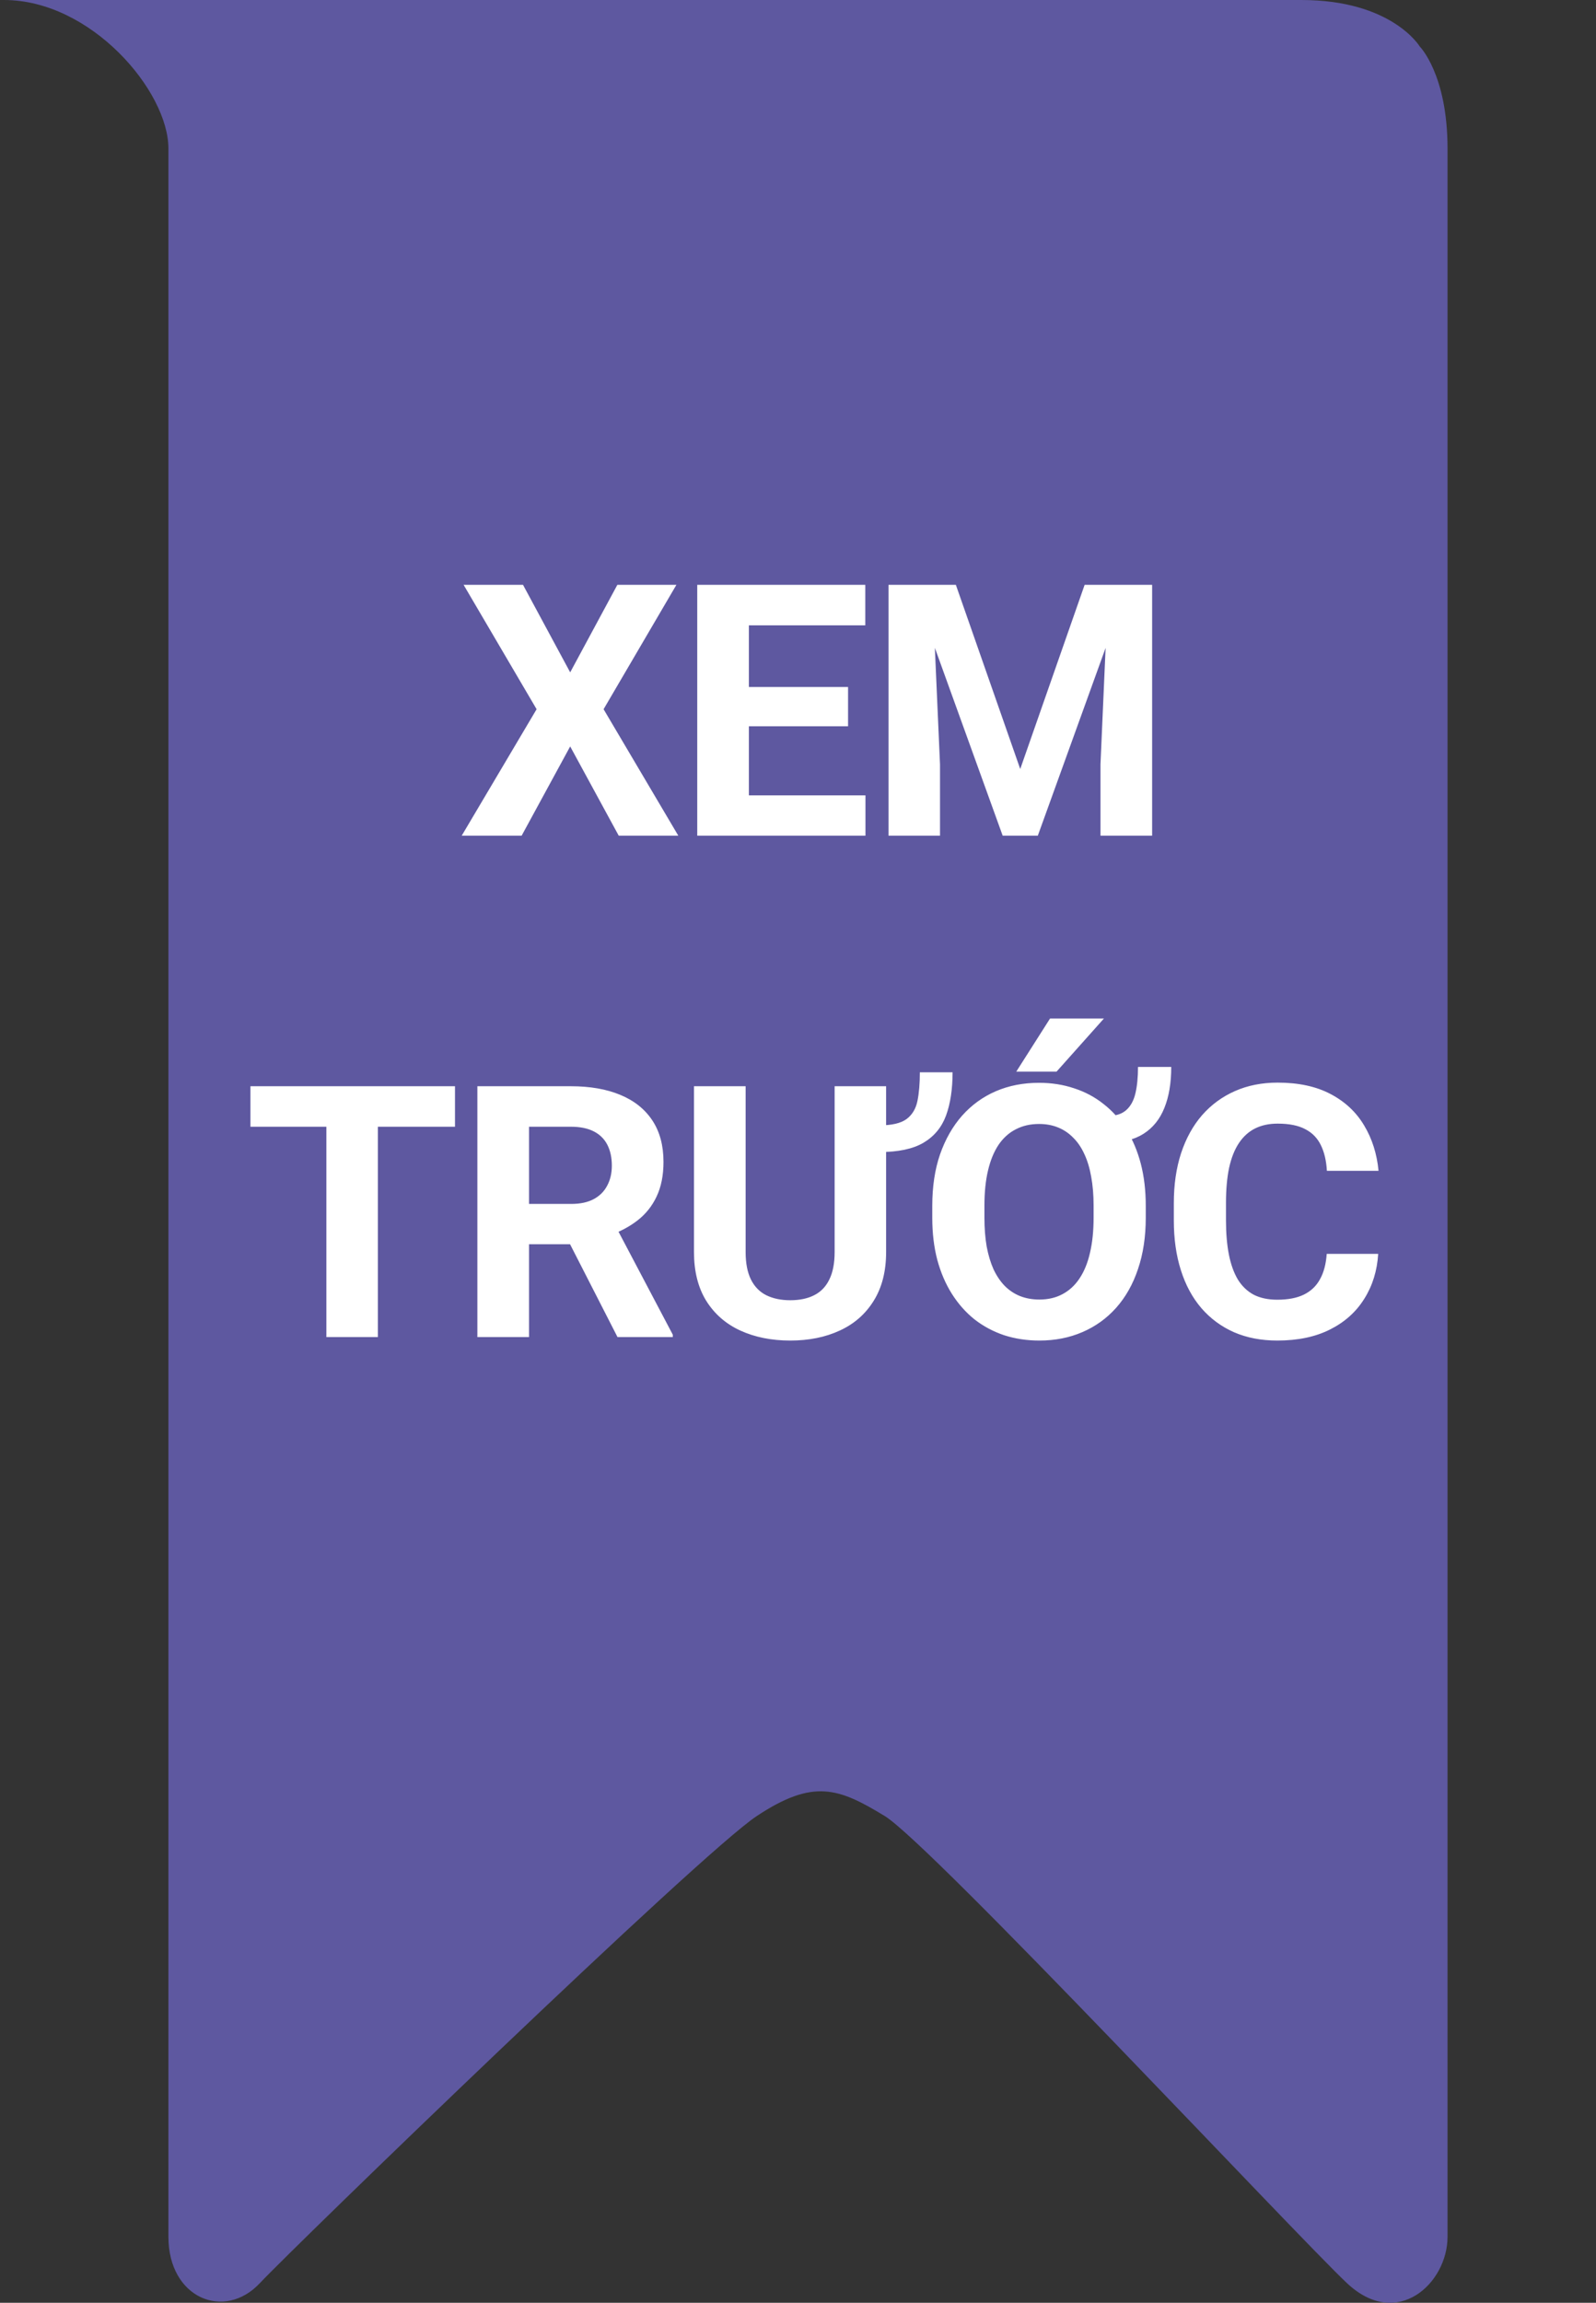 <svg width="86" height="124" viewBox="0 0 86 124" fill="none" xmlns="http://www.w3.org/2000/svg">
<rect x="0" y="0" width="86" height="124" fill="#333333" stroke="none"/>
<path d="M70.123 0H0.213C4.916 -2.34183e-06 9.075 4.911 9.075 7.997V120.448C9.075 123.756 12.088 124.979 13.998 122.947C15.909 120.915 37.729 99.805 40.78 97.789C43.831 95.772 45.187 96.276 47.673 97.789C50.158 99.301 69.88 120.407 72.585 122.947C75.289 125.487 78 122.947 78 120.448V7.997C78 4 76.5 2.5 76.5 2.5C76.5 2.5 75 0 70.123 0Z" fill="#5E58A0"/>
<path d="M28.182 31.492L30.724 36.205L33.266 31.492H36.448L32.524 38.19L36.55 45H33.34L30.724 40.194L28.108 45H24.879L28.915 38.19L24.981 31.492H28.182ZM46.635 42.829V45H39.445V42.829H46.635ZM40.354 31.492V45H37.571V31.492H40.354ZM45.698 36.994V39.109H39.445V36.994H45.698ZM46.626 31.492V33.672H39.445V31.492H46.626ZM49.149 31.492H51.506L54.975 41.41L58.445 31.492H60.802L55.922 45H54.029L49.149 31.492ZM47.878 31.492H50.225L50.652 41.159V45H47.878V31.492ZM59.725 31.492H62.082V45H59.299V41.159L59.725 31.492ZM20.361 58.492V72H17.587V58.492H20.361ZM24.517 58.492V60.672H13.495V58.492H24.517ZM25.723 58.492H30.761C31.794 58.492 32.681 58.647 33.423 58.956C34.172 59.265 34.747 59.723 35.149 60.329C35.551 60.935 35.752 61.681 35.752 62.565C35.752 63.289 35.628 63.91 35.381 64.43C35.14 64.943 34.797 65.373 34.351 65.719C33.912 66.059 33.396 66.332 32.802 66.536L31.921 66.999H27.542L27.523 64.829H30.779C31.268 64.829 31.673 64.742 31.995 64.569C32.316 64.396 32.558 64.154 32.718 63.845C32.885 63.536 32.969 63.177 32.969 62.769C32.969 62.336 32.889 61.962 32.728 61.647C32.567 61.331 32.322 61.09 31.995 60.923C31.667 60.756 31.256 60.672 30.761 60.672H28.506V72H25.723V58.492ZM33.275 72L30.195 65.979L33.136 65.96L36.253 71.87V72H33.275ZM49.566 57.741H51.329C51.329 58.65 51.212 59.426 50.977 60.069C50.742 60.706 50.336 61.195 49.761 61.535C49.192 61.869 48.404 62.036 47.395 62.036V60.598C48.051 60.598 48.533 60.487 48.843 60.264C49.152 60.035 49.35 59.708 49.437 59.281C49.523 58.854 49.566 58.341 49.566 57.741ZM44.974 58.492H47.748V67.417C47.748 68.456 47.525 69.331 47.08 70.043C46.641 70.754 46.032 71.289 45.252 71.647C44.479 72.006 43.589 72.186 42.581 72.186C41.572 72.186 40.676 72.006 39.89 71.647C39.111 71.289 38.498 70.754 38.053 70.043C37.614 69.331 37.395 68.456 37.395 67.417V58.492H40.178V67.417C40.178 68.023 40.274 68.518 40.465 68.901C40.657 69.285 40.932 69.566 41.291 69.746C41.656 69.925 42.086 70.015 42.581 70.015C43.088 70.015 43.518 69.925 43.87 69.746C44.229 69.566 44.501 69.285 44.687 68.901C44.878 68.518 44.974 68.023 44.974 67.417V58.492ZM61.321 57.453H63.112C63.112 58.319 62.988 59.055 62.741 59.661C62.499 60.267 62.125 60.731 61.618 61.053C61.111 61.374 60.458 61.535 59.66 61.535V60.097C60.1 60.097 60.44 59.992 60.681 59.782C60.922 59.572 61.089 59.268 61.182 58.873C61.275 58.477 61.321 58.004 61.321 57.453ZM61.739 64.931V65.571C61.739 66.597 61.599 67.519 61.321 68.335C61.049 69.152 60.656 69.848 60.143 70.423C59.636 70.992 59.03 71.428 58.325 71.731C57.626 72.034 56.853 72.186 56.005 72.186C55.331 72.186 54.697 72.09 54.103 71.898C53.516 71.7 52.984 71.415 52.508 71.044C52.038 70.667 51.633 70.21 51.292 69.671C50.952 69.133 50.689 68.521 50.504 67.835C50.324 67.148 50.235 66.393 50.235 65.571V64.931C50.235 63.898 50.374 62.976 50.652 62.166C50.937 61.35 51.333 60.654 51.84 60.079C52.353 59.503 52.959 59.064 53.658 58.761C54.363 58.458 55.139 58.307 55.987 58.307C56.661 58.307 57.292 58.406 57.879 58.603C58.473 58.795 59.005 59.08 59.475 59.457C59.951 59.828 60.356 60.283 60.69 60.821C61.031 61.359 61.29 61.971 61.47 62.658C61.649 63.344 61.739 64.102 61.739 64.931ZM58.928 65.571V64.912C58.928 64.343 58.884 63.827 58.798 63.363C58.717 62.899 58.594 62.491 58.427 62.138C58.266 61.786 58.065 61.492 57.824 61.257C57.589 61.016 57.316 60.833 57.007 60.709C56.704 60.586 56.364 60.524 55.987 60.524C55.517 60.524 55.099 60.62 54.734 60.812C54.369 60.997 54.06 61.275 53.806 61.647C53.559 62.018 53.37 62.475 53.241 63.02C53.111 63.564 53.046 64.195 53.046 64.912V65.571C53.046 66.14 53.086 66.656 53.166 67.12C53.253 67.584 53.377 67.995 53.538 68.354C53.705 68.707 53.906 69.003 54.141 69.245C54.382 69.486 54.657 69.668 54.966 69.792C55.282 69.916 55.628 69.978 56.005 69.978C56.475 69.978 56.89 69.882 57.248 69.69C57.613 69.498 57.919 69.217 58.167 68.846C58.42 68.468 58.609 68.008 58.733 67.463C58.863 66.913 58.928 66.282 58.928 65.571ZM54.762 57.704L56.581 54.846H59.484L56.933 57.704H54.762ZM71.49 67.519H74.263C74.208 68.428 73.957 69.235 73.512 69.94C73.073 70.645 72.457 71.196 71.666 71.592C70.88 71.988 69.934 72.186 68.827 72.186C67.961 72.186 67.185 72.037 66.498 71.74C65.812 71.437 65.224 71.004 64.736 70.441C64.253 69.879 63.885 69.198 63.632 68.4C63.378 67.603 63.251 66.709 63.251 65.719V64.782C63.251 63.793 63.381 62.899 63.641 62.101C63.907 61.297 64.284 60.614 64.773 60.051C65.267 59.488 65.858 59.055 66.545 58.752C67.231 58.449 67.998 58.297 68.846 58.297C69.971 58.297 70.921 58.502 71.694 58.91C72.473 59.318 73.076 59.881 73.503 60.598C73.936 61.316 74.195 62.132 74.282 63.047H71.499C71.468 62.503 71.36 62.042 71.174 61.665C70.989 61.282 70.707 60.994 70.33 60.802C69.959 60.604 69.464 60.505 68.846 60.505C68.382 60.505 67.977 60.592 67.63 60.765C67.284 60.938 66.993 61.201 66.758 61.554C66.523 61.906 66.347 62.352 66.229 62.89C66.118 63.422 66.062 64.046 66.062 64.764V65.719C66.062 66.418 66.115 67.034 66.22 67.565C66.325 68.091 66.486 68.537 66.702 68.901C66.925 69.26 67.21 69.532 67.556 69.718C67.909 69.897 68.332 69.987 68.827 69.987C69.408 69.987 69.888 69.894 70.265 69.709C70.642 69.523 70.93 69.248 71.128 68.883C71.332 68.518 71.452 68.063 71.49 67.519Z" fill="white"/>
</svg>
